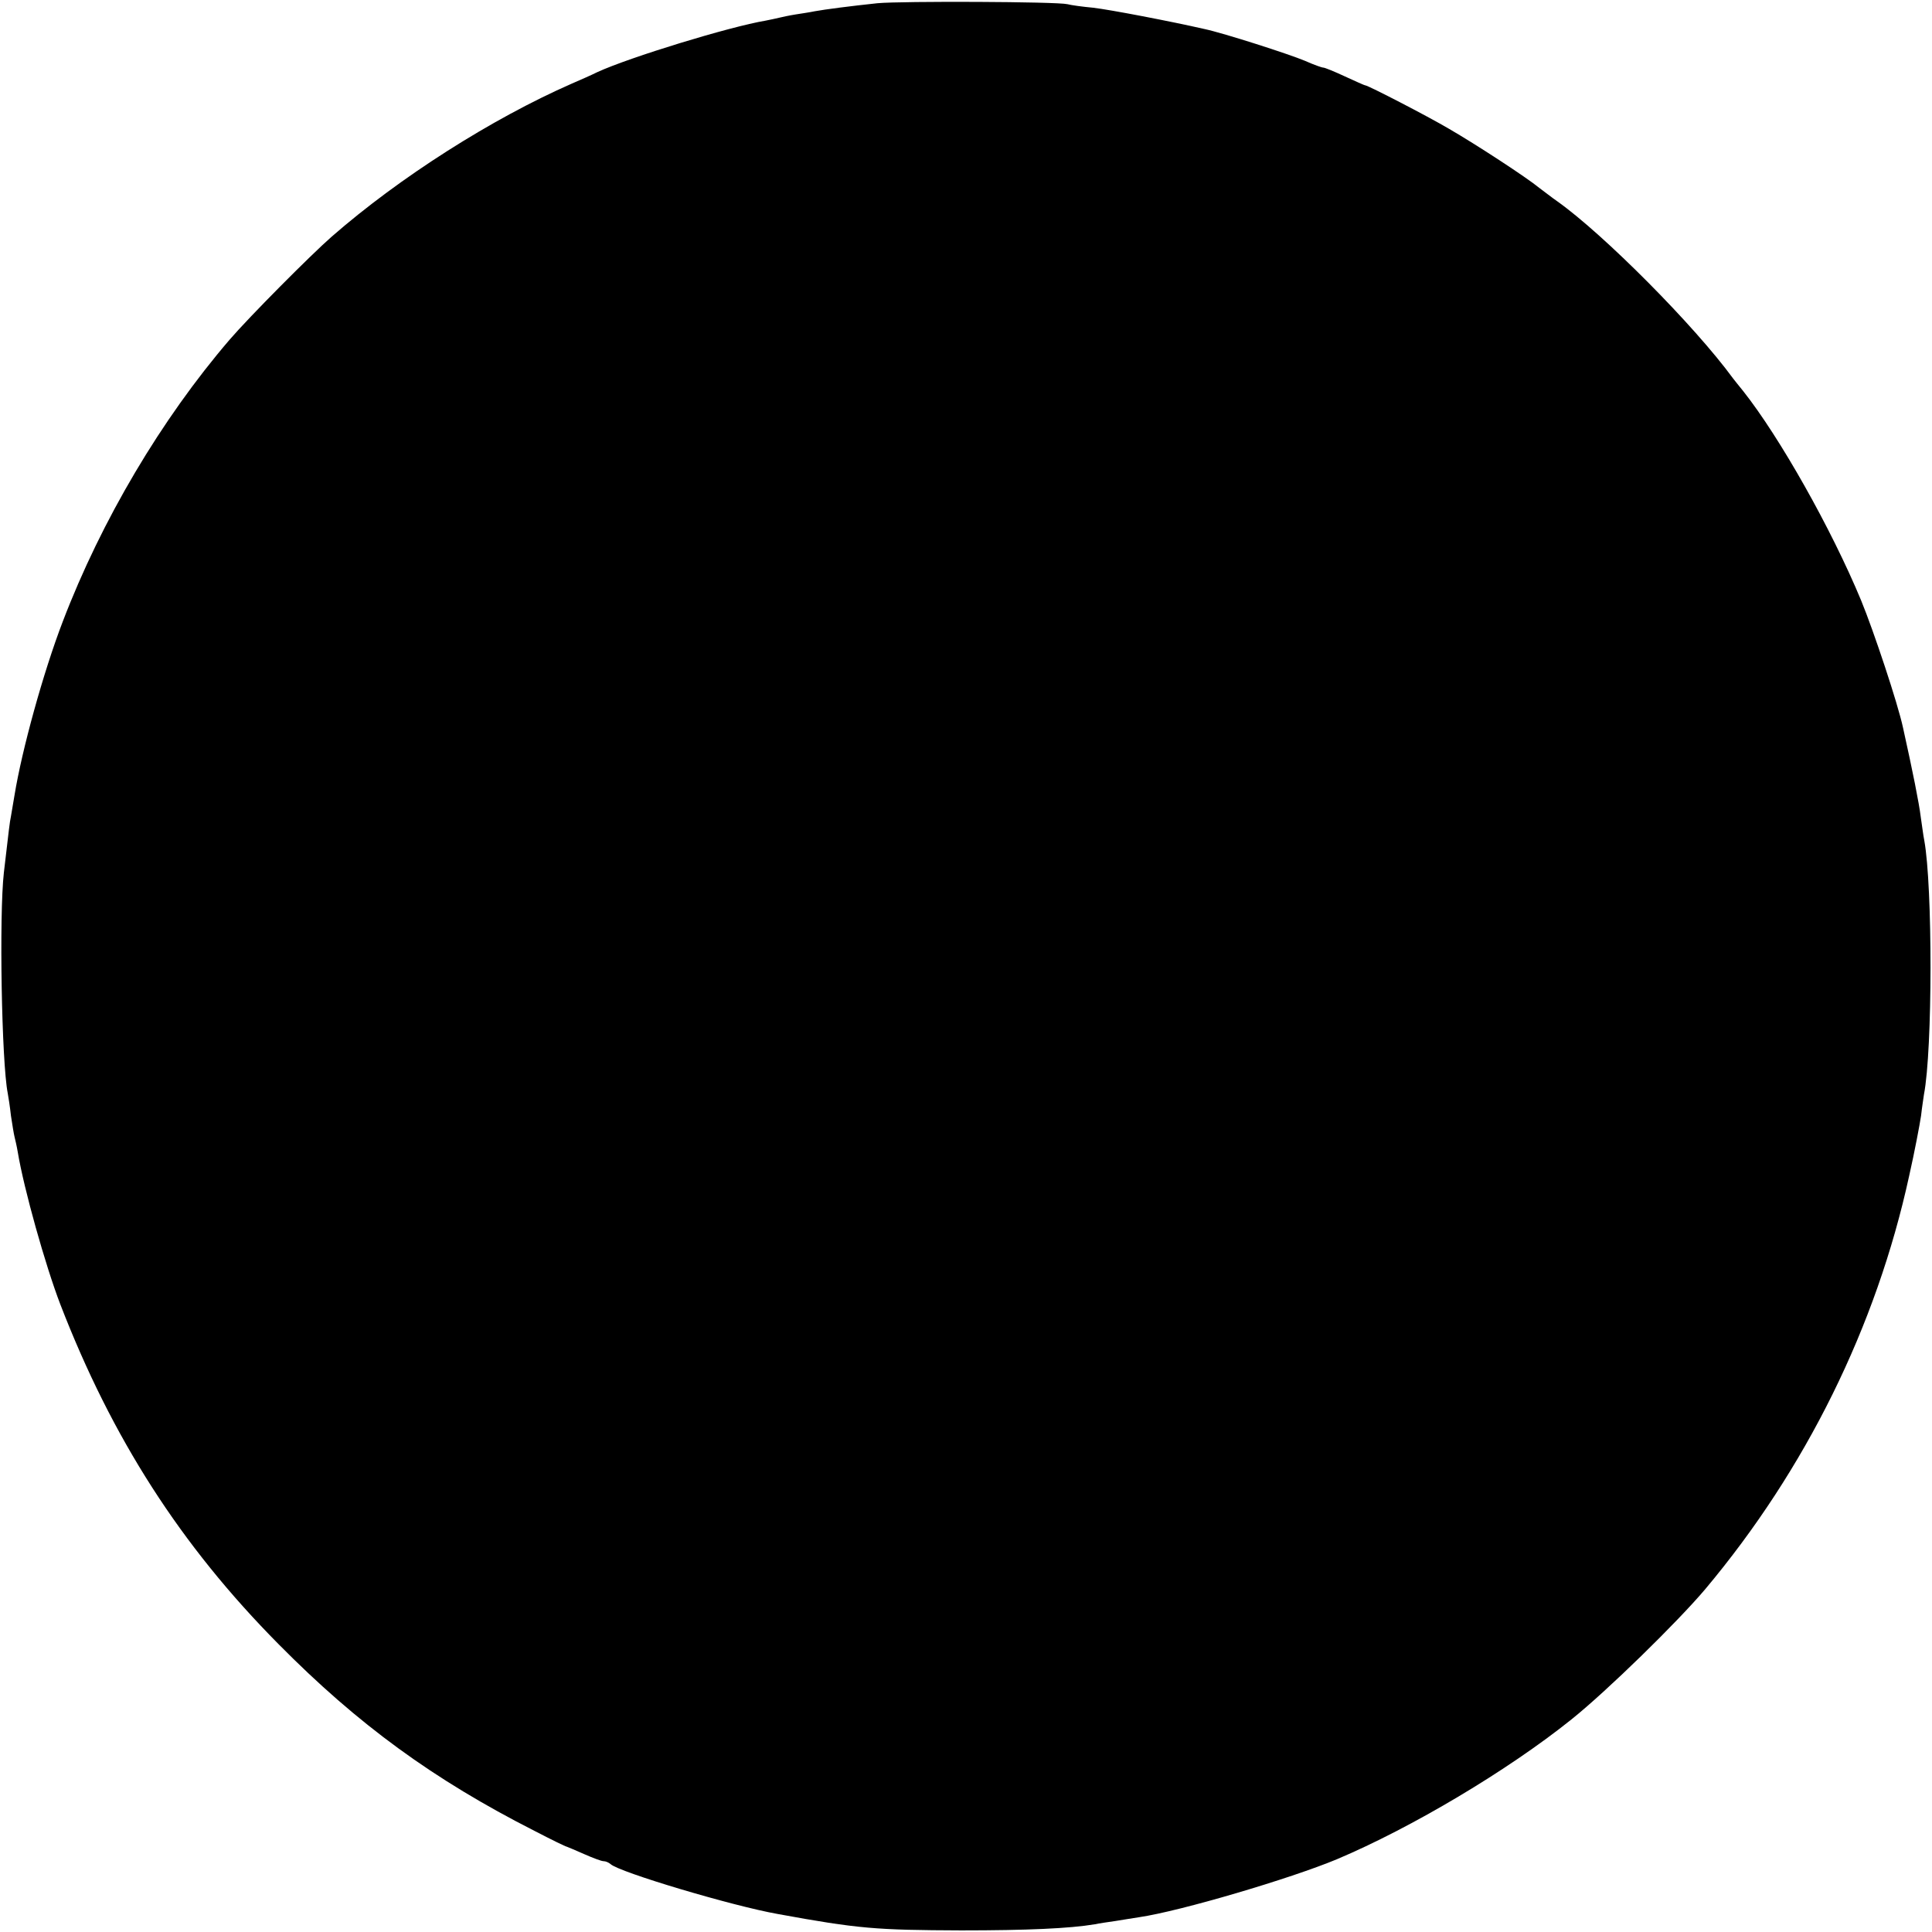 <?xml version="1.0" standalone="no"?>
<!DOCTYPE svg PUBLIC "-//W3C//DTD SVG 20010904//EN"
 "http://www.w3.org/TR/2001/REC-SVG-20010904/DTD/svg10.dtd">
<svg version="1.0" xmlns="http://www.w3.org/2000/svg"
 width="600pt" height="600pt" viewBox="0 0 600 600"
 preserveAspectRatio="xMidYMid meet">
<g transform="translate(0,600) scale(0.1,-0.1)"
fill="#000000" stroke="none">
<path d="M2725 5990 c-85 -9 -162 -19 -195 -25 -14 -3 -41 -7 -60 -10 -19 -3
-42 -8 -50 -10 -8 -2 -27 -6 -42 -9 -113 -19 -423 -114 -523 -160 -16 -8 -52
-24 -80 -36 -248 -109 -533 -290 -745 -475 -64 -56 -256 -249 -317 -320 -212
-247 -398 -561 -518 -875 -61 -159 -127 -399 -150 -540 -4 -25 -9 -54 -11 -65
-4 -19 -6 -38 -22 -175 -15 -132 -7 -589 12 -685 2 -11 7 -42 10 -70 4 -27 9
-57 11 -65 2 -8 7 -29 10 -47 19 -115 86 -353 132 -473 161 -417 374 -749 678
-1056 246 -249 482 -421 795 -580 52 -27 97 -49 100 -49 3 -1 27 -11 54 -23
27 -12 54 -22 60 -22 7 0 16 -4 22 -9 26 -25 378 -130 519 -155 251 -46 306
-50 570 -51 205 0 338 6 415 19 14 3 42 7 63 10 20 3 54 9 75 12 129 19 470
120 614 180 232 98 531 276 728 434 110 88 329 302 416 405 312 372 531 815
633 1283 17 75 33 160 37 187 3 28 8 57 9 66 27 140 27 646 1 789 -3 14 -7 47
-11 73 -5 42 -25 142 -55 277 -16 75 -91 300 -130 395 -93 224 -253 507 -366
650 -14 17 -28 35 -32 40 -120 164 -401 447 -546 550 -16 11 -40 30 -55 41
-40 33 -198 136 -281 184 -68 40 -248 133 -260 135 -3 0 -31 13 -64 28 -32 15
-62 27 -66 27 -5 0 -30 9 -57 21 -50 21 -252 86 -313 99 -105 24 -293 60 -345
66 -33 3 -69 8 -80 11 -33 8 -515 10 -590 3z"/>
</g>
</svg>
